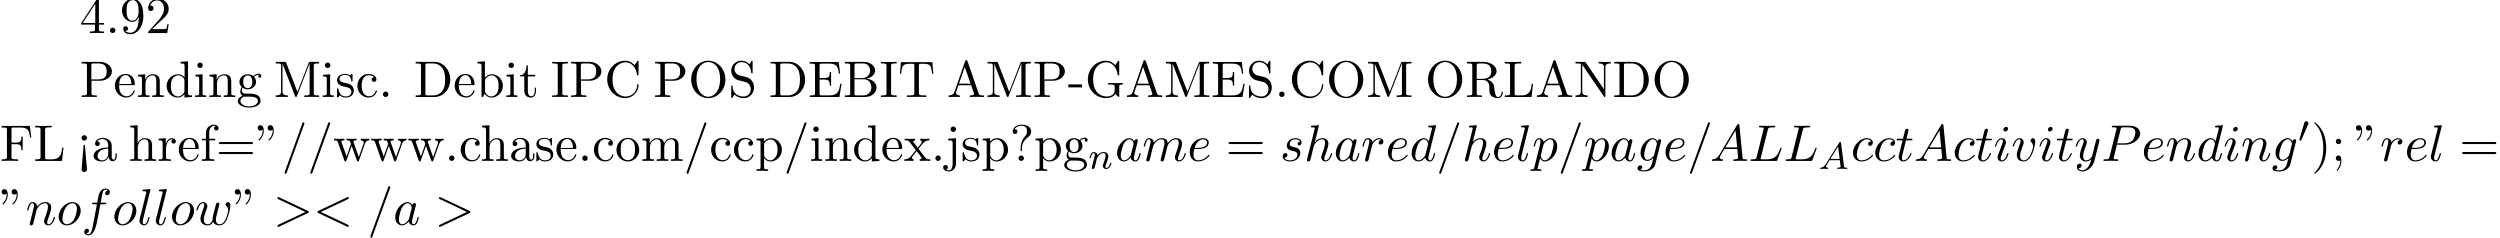 <?xml version='1.0' encoding='ISO-8859-1'?>
<!DOCTYPE svg PUBLIC "-//W3C//DTD SVG 1.1//EN" "http://www.w3.org/Graphics/SVG/1.1/DTD/svg11.dtd">
<!-- This file was generated by dvisvgm 1.2.2 (x86_64-unknown-linux-gnu) -->
<!-- Thu Dec  5 04:52:55 2013 -->
<svg height='50.405pt' version='1.1' viewBox='53.798 61.712 529.847 50.405' width='529.847pt' xmlns='http://www.w3.org/2000/svg' xmlns:xlink='http://www.w3.org/1999/xlink'>
<defs>
<path d='M1.675 -6.45C1.675 -7.107 1.413 -7.599 0.942 -7.599C0.558 -7.599 0.361 -7.304 0.361 -7.019S0.547 -6.439 0.942 -6.439C1.161 -6.439 1.314 -6.548 1.38 -6.614C1.391 -6.636 1.402 -6.647 1.413 -6.647C1.434 -6.647 1.434 -6.493 1.434 -6.45C1.434 -6.099 1.358 -5.311 0.668 -4.632C0.537 -4.5 0.537 -4.479 0.537 -4.446C0.537 -4.369 0.591 -4.325 0.646 -4.325C0.766 -4.325 1.675 -5.157 1.675 -6.45ZM3.8 -6.45C3.8 -7.107 3.537 -7.599 3.066 -7.599C2.683 -7.599 2.486 -7.304 2.486 -7.019S2.672 -6.439 3.066 -6.439C3.285 -6.439 3.438 -6.548 3.504 -6.614C3.515 -6.636 3.526 -6.647 3.537 -6.647C3.559 -6.647 3.559 -6.493 3.559 -6.45C3.559 -6.099 3.482 -5.311 2.792 -4.632C2.661 -4.5 2.661 -4.479 2.661 -4.446C2.661 -4.369 2.716 -4.325 2.77 -4.325C2.891 -4.325 3.8 -5.157 3.8 -6.45Z' id='g0-34'/>
<path d='M3.165 -2.737C3.165 -3.592 3.044 -4.917 2.442 -6.154C1.785 -7.501 0.843 -8.213 0.734 -8.213C0.668 -8.213 0.624 -8.169 0.624 -8.103C0.624 -8.07 0.624 -8.048 0.832 -7.851C1.905 -6.767 2.529 -5.026 2.529 -2.737C2.529 -0.865 2.124 1.062 0.766 2.442C0.624 2.573 0.624 2.595 0.624 2.628C0.624 2.694 0.668 2.737 0.734 2.737C0.843 2.737 1.829 1.993 2.475 0.602C3.033 -0.602 3.165 -1.818 3.165 -2.737Z' id='g0-41'/>
<path d='M3.022 -2.048V-2.683H0.12V-2.048H3.022Z' id='g0-45'/>
<path d='M2.102 -0.58C2.102 -0.898 1.84 -1.161 1.522 -1.161S0.942 -0.898 0.942 -0.58S1.204 0 1.522 0S2.102 -0.263 2.102 -0.58Z' id='g0-46'/>
<path d='M4.796 -7.796C4.851 -7.939 4.851 -7.972 4.851 -7.994C4.851 -8.114 4.752 -8.213 4.632 -8.213C4.479 -8.213 4.435 -8.103 4.402 -7.994L0.668 2.321C0.613 2.464 0.613 2.497 0.613 2.518C0.613 2.639 0.712 2.737 0.832 2.737C0.986 2.737 1.029 2.628 1.062 2.518L4.796 -7.796Z' id='g0-47'/>
<path d='M1.391 -0.843L2.551 -1.971C4.26 -3.482 4.917 -4.073 4.917 -5.168C4.917 -6.417 3.931 -7.293 2.595 -7.293C1.358 -7.293 0.547 -6.285 0.547 -5.311C0.547 -4.698 1.095 -4.698 1.128 -4.698C1.314 -4.698 1.697 -4.829 1.697 -5.278C1.697 -5.563 1.5 -5.847 1.117 -5.847C1.029 -5.847 1.007 -5.847 0.975 -5.836C1.226 -6.548 1.818 -6.953 2.453 -6.953C3.449 -6.953 3.92 -6.066 3.92 -5.168C3.92 -4.292 3.373 -3.427 2.77 -2.748L0.668 -0.405C0.547 -0.285 0.547 -0.263 0.547 0H4.61L4.917 -1.905H4.643C4.588 -1.577 4.511 -1.095 4.402 -0.931C4.325 -0.843 3.603 -0.843 3.362 -0.843H1.391Z' id='g0-50'/>
<path d='M3.219 -1.807V-0.854C3.219 -0.46 3.197 -0.339 2.387 -0.339H2.157V0C2.606 -0.033 3.175 -0.033 3.635 -0.033S4.676 -0.033 5.125 0V-0.339H4.895C4.084 -0.339 4.062 -0.46 4.062 -0.854V-1.807H5.157V-2.146H4.062V-7.128C4.062 -7.347 4.062 -7.413 3.887 -7.413C3.789 -7.413 3.756 -7.413 3.668 -7.282L0.307 -2.146V-1.807H3.219ZM3.285 -2.146H0.613L3.285 -6.231V-2.146Z' id='g0-52'/>
<path d='M4.019 -3.482V-3.132C4.019 -0.569 2.88 -0.066 2.245 -0.066C2.059 -0.066 1.467 -0.088 1.172 -0.46C1.653 -0.46 1.741 -0.777 1.741 -0.964C1.741 -1.303 1.478 -1.467 1.237 -1.467C1.062 -1.467 0.734 -1.369 0.734 -0.942C0.734 -0.208 1.325 0.241 2.256 0.241C3.668 0.241 5.004 -1.248 5.004 -3.603C5.004 -6.548 3.745 -7.293 2.77 -7.293C2.168 -7.293 1.632 -7.096 1.161 -6.603C0.712 -6.11 0.46 -5.65 0.46 -4.829C0.46 -3.46 1.423 -2.387 2.65 -2.387C3.318 -2.387 3.767 -2.847 4.019 -3.482ZM2.661 -2.639C2.486 -2.639 1.982 -2.639 1.643 -3.329C1.445 -3.734 1.445 -4.281 1.445 -4.818C1.445 -5.409 1.445 -5.924 1.675 -6.329C1.971 -6.877 2.387 -7.019 2.77 -7.019C3.274 -7.019 3.635 -6.647 3.822 -6.154C3.953 -5.803 3.997 -5.114 3.997 -4.61C3.997 -3.701 3.624 -2.639 2.661 -2.639Z' id='g0-57'/>
<path d='M2.102 -4.139C2.102 -4.457 1.84 -4.719 1.522 -4.719S0.942 -4.457 0.942 -4.139S1.204 -3.559 1.522 -3.559S2.102 -3.822 2.102 -4.139ZM1.894 -0.12C1.894 0.186 1.894 1.04 1.194 1.851C1.117 1.938 1.117 1.96 1.117 1.993C1.117 2.07 1.172 2.113 1.226 2.113C1.347 2.113 2.135 1.237 2.135 -0.033C2.135 -0.35 2.113 -1.161 1.522 -1.161C1.139 -1.161 0.942 -0.865 0.942 -0.58S1.128 0 1.522 0C1.577 0 1.599 0 1.61 -0.011C1.686 -0.022 1.807 -0.044 1.894 -0.12Z' id='g0-59'/>
<path d='M2.091 1.686L1.675 -3.175C1.664 -3.34 1.653 -3.427 1.522 -3.427C1.413 -3.427 1.38 -3.373 1.369 -3.186L0.942 1.807C0.942 2.168 1.237 2.365 1.522 2.365S2.102 2.168 2.102 1.807L2.091 1.686ZM2.102 -4.895C2.102 -5.212 1.84 -5.475 1.522 -5.475S0.942 -5.212 0.942 -4.895S1.204 -4.314 1.522 -4.314S2.102 -4.577 2.102 -4.895Z' id='g0-60'/>
<path d='M7.523 -3.581C7.687 -3.581 7.895 -3.581 7.895 -3.8S7.687 -4.019 7.534 -4.019H0.975C0.821 -4.019 0.613 -4.019 0.613 -3.8S0.821 -3.581 0.986 -3.581H7.523ZM7.534 -1.456C7.687 -1.456 7.895 -1.456 7.895 -1.675S7.687 -1.894 7.523 -1.894H0.986C0.821 -1.894 0.613 -1.894 0.613 -1.675S0.821 -1.456 0.975 -1.456H7.534Z' id='g0-61'/>
<path d='M2.573 -2.727C2.573 -4.106 3.635 -4.884 4.019 -5.168C4.314 -5.387 4.544 -5.782 4.544 -6.242C4.544 -6.877 4.106 -7.72 2.475 -7.72C1.292 -7.72 0.613 -6.975 0.613 -6.263C0.613 -5.891 0.865 -5.738 1.117 -5.738C1.423 -5.738 1.621 -5.957 1.621 -6.242C1.621 -6.734 1.161 -6.734 1.007 -6.734C1.347 -7.315 1.982 -7.479 2.442 -7.479C3.635 -7.479 3.635 -6.734 3.635 -6.307C3.635 -5.661 3.46 -5.464 3.263 -5.267C2.54 -4.479 2.3 -3.471 2.3 -2.803V-2.31C2.3 -2.113 2.3 -2.048 2.431 -2.048C2.573 -2.048 2.573 -2.146 2.573 -2.343V-2.727ZM3.011 -0.58C3.011 -0.898 2.748 -1.161 2.431 -1.161S1.851 -0.898 1.851 -0.58S2.113 0 2.431 0S3.011 -0.263 3.011 -0.58Z' id='g0-63'/>
<path d='M4.358 -7.621C4.303 -7.764 4.281 -7.84 4.106 -7.84S3.898 -7.774 3.843 -7.621L1.577 -1.073C1.38 -0.515 0.942 -0.35 0.35 -0.339V0C0.602 -0.011 1.073 -0.033 1.467 -0.033C1.807 -0.033 2.376 -0.011 2.727 0V-0.339C2.179 -0.339 1.905 -0.613 1.905 -0.898C1.905 -0.931 1.916 -1.04 1.927 -1.062L2.431 -2.497H5.136L5.716 -0.821C5.727 -0.777 5.749 -0.712 5.749 -0.668C5.749 -0.339 5.136 -0.339 4.84 -0.339V0C5.234 -0.033 6.001 -0.033 6.417 -0.033C6.888 -0.033 7.391 -0.022 7.851 0V-0.339H7.654C6.997 -0.339 6.844 -0.416 6.723 -0.777L4.358 -7.621ZM3.778 -6.395L5.015 -2.836H2.551L3.778 -6.395Z' id='g0-65'/>
<path d='M2.431 -4.008V-6.701C2.431 -7.063 2.453 -7.139 2.967 -7.139H4.325C5.387 -7.139 5.771 -6.209 5.771 -5.628C5.771 -4.928 5.234 -4.008 4.019 -4.008H2.431ZM5.015 -3.909C6.077 -4.117 6.833 -4.818 6.833 -5.628C6.833 -6.581 5.825 -7.479 4.402 -7.479H0.394V-7.139H0.657C1.5 -7.139 1.522 -7.019 1.522 -6.625V-0.854C1.522 -0.46 1.5 -0.339 0.657 -0.339H0.394V0H4.687C6.143 0 7.128 -0.975 7.128 -2.004C7.128 -2.957 6.231 -3.778 5.015 -3.909ZM4.336 -0.339H2.967C2.453 -0.339 2.431 -0.416 2.431 -0.777V-3.767H4.489C5.574 -3.767 6.033 -2.748 6.033 -2.015C6.033 -1.237 5.464 -0.339 4.336 -0.339Z' id='g0-66'/>
<path d='M0.613 -3.745C0.613 -1.478 2.387 0.241 4.424 0.241C6.209 0.241 7.282 -1.281 7.282 -2.551C7.282 -2.661 7.282 -2.737 7.139 -2.737C7.019 -2.737 7.019 -2.672 7.008 -2.562C6.92 -0.996 5.749 -0.099 4.555 -0.099C3.887 -0.099 1.741 -0.471 1.741 -3.734C1.741 -7.008 3.876 -7.38 4.544 -7.38C5.738 -7.38 6.712 -6.384 6.931 -4.785C6.953 -4.632 6.953 -4.599 7.107 -4.599C7.282 -4.599 7.282 -4.632 7.282 -4.862V-7.457C7.282 -7.643 7.282 -7.72 7.161 -7.72C7.117 -7.72 7.074 -7.72 6.986 -7.588L6.439 -6.778C6.033 -7.172 5.475 -7.72 4.424 -7.72C2.376 -7.72 0.613 -5.979 0.613 -3.745Z' id='g0-67'/>
<path d='M0.383 -7.479V-7.139H0.646C1.489 -7.139 1.511 -7.019 1.511 -6.625V-0.854C1.511 -0.46 1.489 -0.339 0.646 -0.339H0.383V0H4.391C6.231 0 7.742 -1.621 7.742 -3.679C7.742 -5.76 6.263 -7.479 4.391 -7.479H0.383ZM2.989 -0.339C2.475 -0.339 2.453 -0.416 2.453 -0.777V-6.701C2.453 -7.063 2.475 -7.139 2.989 -7.139H4.084C4.763 -7.139 5.519 -6.899 6.077 -6.121C6.548 -5.475 6.647 -4.533 6.647 -3.679C6.647 -2.464 6.439 -1.807 6.044 -1.27C5.825 -0.975 5.201 -0.339 4.095 -0.339H2.989Z' id='g0-68'/>
<path d='M1.489 -0.854C1.489 -0.46 1.467 -0.339 0.624 -0.339H0.361V0H6.679L7.139 -2.825H6.866C6.592 -1.139 6.34 -0.339 4.457 -0.339H3C2.486 -0.339 2.464 -0.416 2.464 -0.777V-3.701H3.449C4.511 -3.701 4.632 -3.351 4.632 -2.42H4.906V-5.322H4.632C4.632 -4.38 4.511 -4.041 3.449 -4.041H2.464V-6.669C2.464 -7.03 2.486 -7.107 3 -7.107H4.413C6.088 -7.107 6.384 -6.504 6.559 -4.982H6.833L6.526 -7.446H0.361V-7.107H0.624C1.467 -7.107 1.489 -6.986 1.489 -6.592V-0.854Z' id='g0-69'/>
<path d='M6.373 -7.446H0.361V-7.107H0.624C1.467 -7.107 1.489 -6.986 1.489 -6.592V-0.854C1.489 -0.46 1.467 -0.339 0.624 -0.339H0.361V0C0.745 -0.033 1.599 -0.033 2.026 -0.033C2.475 -0.033 3.471 -0.033 3.865 0V-0.339H3.504C2.464 -0.339 2.464 -0.482 2.464 -0.865V-3.559H3.405C4.457 -3.559 4.566 -3.208 4.566 -2.278H4.84V-5.179H4.566C4.566 -4.26 4.457 -3.898 3.405 -3.898H2.464V-6.669C2.464 -7.03 2.486 -7.107 3 -7.107H4.314C5.957 -7.107 6.231 -6.493 6.406 -4.982H6.679L6.373 -7.446Z' id='g0-70'/>
<path d='M6.493 -0.69C6.636 -0.449 7.074 -0.011 7.194 -0.011C7.293 -0.011 7.293 -0.099 7.293 -0.263V-2.168C7.293 -2.595 7.337 -2.65 8.048 -2.65V-2.989C7.643 -2.978 7.041 -2.957 6.712 -2.957C6.274 -2.957 5.344 -2.957 4.949 -2.989V-2.65H5.3C6.285 -2.65 6.318 -2.529 6.318 -2.124V-1.423C6.318 -0.197 4.928 -0.099 4.621 -0.099C3.909 -0.099 1.741 -0.482 1.741 -3.745C1.741 -7.019 3.898 -7.38 4.555 -7.38C5.727 -7.38 6.723 -6.395 6.942 -4.785C6.964 -4.632 6.964 -4.599 7.117 -4.599C7.293 -4.599 7.293 -4.632 7.293 -4.862V-7.457C7.293 -7.643 7.293 -7.72 7.172 -7.72C7.128 -7.72 7.085 -7.72 6.997 -7.588L6.45 -6.778C6.099 -7.128 5.508 -7.72 4.424 -7.72C2.387 -7.72 0.613 -5.99 0.613 -3.745S2.365 0.241 4.446 0.241C5.245 0.241 6.121 -0.044 6.493 -0.69Z' id='g0-71'/>
<path d='M2.464 -6.625C2.464 -7.019 2.497 -7.139 3.362 -7.139H3.646V-7.479C3.263 -7.446 2.398 -7.446 1.982 -7.446C1.555 -7.446 0.69 -7.446 0.307 -7.479V-7.139H0.591C1.456 -7.139 1.489 -7.019 1.489 -6.625V-0.854C1.489 -0.46 1.456 -0.339 0.591 -0.339H0.307V0C0.69 -0.033 1.555 -0.033 1.971 -0.033C2.398 -0.033 3.263 -0.033 3.646 0V-0.339H3.362C2.497 -0.339 2.464 -0.46 2.464 -0.854V-6.625Z' id='g0-73'/>
<path d='M6.373 -2.825H6.099C5.979 -1.708 5.825 -0.339 3.898 -0.339H3C2.486 -0.339 2.464 -0.416 2.464 -0.777V-6.614C2.464 -6.986 2.464 -7.139 3.504 -7.139H3.865V-7.479C3.471 -7.446 2.475 -7.446 2.026 -7.446C1.599 -7.446 0.745 -7.446 0.361 -7.479V-7.139H0.624C1.467 -7.139 1.489 -7.019 1.489 -6.625V-0.854C1.489 -0.46 1.467 -0.339 0.624 -0.339H0.361V0H6.066L6.373 -2.825Z' id='g0-76'/>
<path d='M2.639 -7.238C2.54 -7.479 2.508 -7.479 2.256 -7.479H0.405V-7.139H0.668C1.511 -7.139 1.533 -7.019 1.533 -6.625V-1.15C1.533 -0.854 1.533 -0.339 0.405 -0.339V0C0.788 -0.011 1.325 -0.033 1.686 -0.033S2.584 -0.011 2.967 0V-0.339C1.84 -0.339 1.84 -0.854 1.84 -1.15V-7.052H1.851L4.489 -0.241C4.544 -0.099 4.599 0 4.708 0C4.829 0 4.862 -0.088 4.906 -0.208L7.599 -7.139H7.61V-0.854C7.61 -0.46 7.588 -0.339 6.745 -0.339H6.482V0C6.888 -0.033 7.632 -0.033 8.059 -0.033S9.22 -0.033 9.625 0V-0.339H9.362C8.519 -0.339 8.497 -0.46 8.497 -0.854V-6.625C8.497 -7.019 8.519 -7.139 9.362 -7.139H9.625V-7.479H7.774C7.49 -7.479 7.49 -7.468 7.413 -7.271L5.015 -1.106L2.639 -7.238Z' id='g0-77'/>
<path d='M2.54 -7.337C2.442 -7.468 2.431 -7.479 2.223 -7.479H0.361V-7.139H0.679C0.843 -7.139 1.062 -7.128 1.226 -7.117C1.478 -7.085 1.489 -7.074 1.489 -6.866V-1.15C1.489 -0.854 1.489 -0.339 0.361 -0.339V0C0.745 -0.011 1.281 -0.033 1.643 -0.033S2.54 -0.011 2.924 0V-0.339C1.796 -0.339 1.796 -0.854 1.796 -1.15V-6.844C1.851 -6.789 1.861 -6.778 1.905 -6.712L6.373 -0.142C6.471 -0.011 6.482 0 6.559 0C6.712 0 6.712 -0.077 6.712 -0.285V-6.329C6.712 -6.625 6.712 -7.139 7.84 -7.139V-7.479C7.457 -7.468 6.92 -7.446 6.559 -7.446S5.661 -7.468 5.278 -7.479V-7.139C6.406 -7.139 6.406 -6.625 6.406 -6.329V-1.653L2.54 -7.337Z' id='g0-78'/>
<path d='M7.895 -3.712C7.895 -5.946 6.242 -7.72 4.249 -7.72C2.289 -7.72 0.613 -5.968 0.613 -3.712C0.613 -1.467 2.3 0.241 4.249 0.241C6.242 0.241 7.895 -1.5 7.895 -3.712ZM4.26 -0.044C3.208 -0.044 1.741 -1.007 1.741 -3.865C1.741 -6.701 3.34 -7.446 4.249 -7.446C5.201 -7.446 6.767 -6.669 6.767 -3.865C6.767 -0.964 5.267 -0.044 4.26 -0.044Z' id='g0-79'/>
<path d='M2.486 -3.46H4.336C5.65 -3.46 6.833 -4.347 6.833 -5.442C6.833 -6.515 5.749 -7.479 4.249 -7.479H0.383V-7.139H0.646C1.489 -7.139 1.511 -7.019 1.511 -6.625V-0.854C1.511 -0.46 1.489 -0.339 0.646 -0.339H0.383V0C0.766 -0.033 1.577 -0.033 1.993 -0.033S3.23 -0.033 3.614 0V-0.339H3.351C2.508 -0.339 2.486 -0.46 2.486 -0.854V-3.46ZM2.453 -3.745V-6.701C2.453 -7.063 2.475 -7.139 2.989 -7.139H3.964C5.705 -7.139 5.705 -5.979 5.705 -5.442C5.705 -4.928 5.705 -3.745 3.964 -3.745H2.453Z' id='g0-80'/>
<path d='M2.453 -3.865V-6.701C2.453 -6.953 2.453 -7.085 2.694 -7.117C2.803 -7.139 3.121 -7.139 3.34 -7.139C4.325 -7.139 5.552 -7.096 5.552 -5.508C5.552 -4.752 5.289 -3.865 3.668 -3.865H2.453ZM4.763 -3.723C5.825 -3.986 6.679 -4.654 6.679 -5.508C6.679 -6.559 5.431 -7.479 3.822 -7.479H0.383V-7.139H0.646C1.489 -7.139 1.511 -7.019 1.511 -6.625V-0.854C1.511 -0.46 1.489 -0.339 0.646 -0.339H0.383V0C0.777 -0.033 1.555 -0.033 1.982 -0.033S3.186 -0.033 3.581 0V-0.339H3.318C2.475 -0.339 2.453 -0.46 2.453 -0.854V-3.624H3.712C3.887 -3.624 4.347 -3.624 4.73 -3.252C5.146 -2.858 5.146 -2.518 5.146 -1.785C5.146 -1.073 5.146 -0.635 5.595 -0.219C6.044 0.175 6.647 0.241 6.975 0.241C7.829 0.241 8.015 -0.657 8.015 -0.964C8.015 -1.029 8.015 -1.15 7.873 -1.15C7.753 -1.15 7.753 -1.051 7.742 -0.975C7.676 -0.197 7.293 0 7.019 0C6.482 0 6.395 -0.558 6.242 -1.577L6.099 -2.453C5.902 -3.154 5.365 -3.515 4.763 -3.723Z' id='g0-82'/>
<path d='M3.822 -4.249L2.42 -4.588C1.741 -4.752 1.314 -5.344 1.314 -5.979C1.314 -6.745 1.905 -7.413 2.759 -7.413C4.588 -7.413 4.829 -5.617 4.895 -5.125C4.906 -5.059 4.906 -4.993 5.026 -4.993C5.168 -4.993 5.168 -5.048 5.168 -5.256V-7.457C5.168 -7.643 5.168 -7.72 5.048 -7.72C4.971 -7.72 4.96 -7.709 4.884 -7.577L4.5 -6.953C4.172 -7.271 3.723 -7.72 2.748 -7.72C1.533 -7.72 0.613 -6.756 0.613 -5.595C0.613 -4.687 1.194 -3.887 2.048 -3.592C2.168 -3.548 2.727 -3.416 3.493 -3.23C3.789 -3.154 4.117 -3.077 4.424 -2.672C4.654 -2.387 4.763 -2.026 4.763 -1.664C4.763 -0.887 4.216 -0.099 3.296 -0.099C2.978 -0.099 2.146 -0.153 1.566 -0.69C0.931 -1.281 0.898 -1.982 0.887 -2.376C0.876 -2.486 0.788 -2.486 0.756 -2.486C0.613 -2.486 0.613 -2.409 0.613 -2.212V-0.022C0.613 0.164 0.613 0.241 0.734 0.241C0.81 0.241 0.821 0.219 0.898 0.099C0.898 0.088 0.931 0.055 1.292 -0.526C1.632 -0.153 2.332 0.241 3.307 0.241C4.588 0.241 5.464 -0.832 5.464 -2.037C5.464 -3.132 4.741 -4.03 3.822 -4.249Z' id='g0-83'/>
<path d='M7.293 -7.413H0.602L0.394 -4.949H0.668C0.821 -6.712 0.986 -7.074 2.639 -7.074C2.836 -7.074 3.121 -7.074 3.23 -7.052C3.46 -7.008 3.46 -6.888 3.46 -6.636V-0.865C3.46 -0.493 3.46 -0.339 2.31 -0.339H1.872V0C2.321 -0.033 3.438 -0.033 3.942 -0.033S5.574 -0.033 6.022 0V-0.339H5.585C4.435 -0.339 4.435 -0.493 4.435 -0.865V-6.636C4.435 -6.855 4.435 -7.008 4.632 -7.052C4.752 -7.074 5.048 -7.074 5.256 -7.074C6.909 -7.074 7.074 -6.712 7.227 -4.949H7.501L7.293 -7.413Z' id='g0-84'/>
<path d='M3.646 -0.832C3.69 -0.394 3.986 0.066 4.5 0.066C4.73 0.066 5.398 -0.088 5.398 -0.975V-1.588H5.125V-0.975C5.125 -0.339 4.851 -0.274 4.73 -0.274C4.369 -0.274 4.325 -0.766 4.325 -0.821V-3.011C4.325 -3.471 4.325 -3.898 3.931 -4.303C3.504 -4.73 2.957 -4.906 2.431 -4.906C1.533 -4.906 0.777 -4.391 0.777 -3.668C0.777 -3.34 0.996 -3.154 1.281 -3.154C1.588 -3.154 1.785 -3.373 1.785 -3.657C1.785 -3.789 1.73 -4.15 1.226 -4.161C1.522 -4.544 2.059 -4.665 2.409 -4.665C2.946 -4.665 3.57 -4.238 3.57 -3.263V-2.858C3.011 -2.825 2.245 -2.792 1.555 -2.464C0.734 -2.091 0.46 -1.522 0.46 -1.04C0.46 -0.153 1.522 0.12 2.212 0.12C2.935 0.12 3.438 -0.318 3.646 -0.832ZM3.57 -2.628V-1.533C3.57 -0.493 2.781 -0.12 2.289 -0.12C1.752 -0.12 1.303 -0.504 1.303 -1.051C1.303 -1.653 1.763 -2.562 3.57 -2.628Z' id='g0-97'/>
<path d='M1.883 -4.128V-7.599L0.307 -7.479V-7.139C1.073 -7.139 1.161 -7.063 1.161 -6.526V0H1.434C1.445 -0.011 1.533 -0.164 1.829 -0.679C1.993 -0.427 2.453 0.12 3.263 0.12C4.566 0.12 5.705 -0.953 5.705 -2.365C5.705 -3.756 4.632 -4.84 3.384 -4.84C2.529 -4.84 2.059 -4.325 1.883 -4.128ZM1.916 -1.248V-3.504C1.916 -3.712 1.916 -3.723 2.037 -3.898C2.464 -4.511 3.066 -4.599 3.329 -4.599C3.822 -4.599 4.216 -4.314 4.479 -3.898C4.763 -3.449 4.796 -2.825 4.796 -2.376C4.796 -1.971 4.774 -1.314 4.457 -0.821C4.227 -0.482 3.811 -0.12 3.219 -0.12C2.727 -0.12 2.332 -0.383 2.07 -0.788C1.916 -1.018 1.916 -1.051 1.916 -1.248Z' id='g0-98'/>
<path d='M1.281 -2.387C1.281 -4.172 2.179 -4.632 2.759 -4.632C2.858 -4.632 3.548 -4.621 3.931 -4.227C3.482 -4.194 3.416 -3.865 3.416 -3.723C3.416 -3.438 3.614 -3.219 3.92 -3.219C4.205 -3.219 4.424 -3.405 4.424 -3.734C4.424 -4.479 3.592 -4.906 2.748 -4.906C1.38 -4.906 0.372 -3.723 0.372 -2.365C0.372 -0.964 1.456 0.12 2.727 0.12C4.194 0.12 4.544 -1.194 4.544 -1.303S4.435 -1.413 4.402 -1.413C4.303 -1.413 4.281 -1.369 4.26 -1.303C3.942 -0.285 3.23 -0.153 2.825 -0.153C2.245 -0.153 1.281 -0.624 1.281 -2.387Z' id='g0-99'/>
<path d='M4.161 -0.602V0.12L5.771 0V-0.339C5.004 -0.339 4.917 -0.416 4.917 -0.953V-7.599L3.34 -7.479V-7.139C4.106 -7.139 4.194 -7.063 4.194 -6.526V-4.161C3.876 -4.555 3.405 -4.84 2.814 -4.84C1.522 -4.84 0.372 -3.767 0.372 -2.354C0.372 -0.964 1.445 0.12 2.694 0.12C3.394 0.12 3.887 -0.252 4.161 -0.602ZM4.161 -3.537V-1.292C4.161 -1.095 4.161 -1.073 4.041 -0.887C3.712 -0.361 3.219 -0.12 2.748 -0.12C2.256 -0.12 1.861 -0.405 1.599 -0.821C1.314 -1.27 1.281 -1.894 1.281 -2.343C1.281 -2.748 1.303 -3.405 1.621 -3.898C1.851 -4.238 2.267 -4.599 2.858 -4.599C3.241 -4.599 3.701 -4.435 4.041 -3.942C4.161 -3.756 4.161 -3.734 4.161 -3.537Z' id='g0-100'/>
<path d='M1.226 -2.759C1.292 -4.391 2.212 -4.665 2.584 -4.665C3.712 -4.665 3.822 -3.186 3.822 -2.759H1.226ZM1.215 -2.529H4.271C4.511 -2.529 4.544 -2.529 4.544 -2.759C4.544 -3.843 3.953 -4.906 2.584 -4.906C1.314 -4.906 0.307 -3.778 0.307 -2.409C0.307 -0.942 1.456 0.12 2.716 0.12C4.051 0.12 4.544 -1.095 4.544 -1.303C4.544 -1.413 4.457 -1.434 4.402 -1.434C4.303 -1.434 4.281 -1.369 4.26 -1.281C3.876 -0.153 2.891 -0.153 2.781 -0.153C2.234 -0.153 1.796 -0.482 1.544 -0.887C1.215 -1.413 1.215 -2.135 1.215 -2.529Z' id='g0-101'/>
<path d='M1.916 -4.719V-5.99C1.916 -6.953 2.442 -7.479 2.924 -7.479C2.957 -7.479 3.121 -7.479 3.285 -7.402C3.154 -7.358 2.957 -7.216 2.957 -6.942C2.957 -6.69 3.132 -6.471 3.427 -6.471C3.745 -6.471 3.909 -6.69 3.909 -6.953C3.909 -7.358 3.504 -7.72 2.924 -7.72C2.157 -7.72 1.226 -7.139 1.226 -5.979V-4.719H0.361V-4.38H1.226V-0.832C1.226 -0.339 1.106 -0.339 0.372 -0.339V0C0.799 -0.011 1.314 -0.033 1.621 -0.033C2.059 -0.033 2.573 -0.033 3.011 0V-0.339H2.781C1.971 -0.339 1.949 -0.46 1.949 -0.854V-4.38H3.197V-4.719H1.916Z' id='g0-102'/>
<path d='M2.431 -1.883C1.478 -1.883 1.478 -2.978 1.478 -3.23C1.478 -3.526 1.489 -3.876 1.653 -4.15C1.741 -4.281 1.993 -4.588 2.431 -4.588C3.384 -4.588 3.384 -3.493 3.384 -3.241C3.384 -2.946 3.373 -2.595 3.208 -2.321C3.121 -2.19 2.869 -1.883 2.431 -1.883ZM1.161 -1.456C1.161 -1.5 1.161 -1.752 1.347 -1.971C1.774 -1.664 2.223 -1.632 2.431 -1.632C3.449 -1.632 4.205 -2.387 4.205 -3.23C4.205 -3.635 4.03 -4.041 3.756 -4.292C4.15 -4.665 4.544 -4.719 4.741 -4.719C4.763 -4.719 4.818 -4.719 4.851 -4.708C4.73 -4.665 4.676 -4.544 4.676 -4.413C4.676 -4.227 4.818 -4.095 4.993 -4.095C5.103 -4.095 5.311 -4.172 5.311 -4.424C5.311 -4.61 5.179 -4.96 4.752 -4.96C4.533 -4.96 4.051 -4.895 3.592 -4.446C3.132 -4.807 2.672 -4.84 2.431 -4.84C1.413 -4.84 0.657 -4.084 0.657 -3.241C0.657 -2.759 0.898 -2.343 1.172 -2.113C1.029 -1.949 0.832 -1.588 0.832 -1.204C0.832 -0.865 0.975 -0.449 1.314 -0.23C0.657 -0.044 0.307 0.427 0.307 0.865C0.307 1.653 1.391 2.256 2.727 2.256C4.019 2.256 5.157 1.697 5.157 0.843C5.157 0.46 5.004 -0.099 4.446 -0.405C3.865 -0.712 3.23 -0.712 2.562 -0.712C2.289 -0.712 1.818 -0.712 1.741 -0.723C1.391 -0.766 1.161 -1.106 1.161 -1.456ZM2.737 2.004C1.632 2.004 0.876 1.445 0.876 0.865C0.876 0.361 1.292 -0.044 1.774 -0.077H2.42C3.362 -0.077 4.588 -0.077 4.588 0.865C4.588 1.456 3.811 2.004 2.737 2.004Z' id='g0-103'/>
<path d='M1.204 -0.832C1.204 -0.339 1.084 -0.339 0.35 -0.339V0C0.734 -0.011 1.292 -0.033 1.588 -0.033C1.872 -0.033 2.442 -0.011 2.814 0V-0.339C2.08 -0.339 1.96 -0.339 1.96 -0.832V-2.847C1.96 -3.986 2.737 -4.599 3.438 -4.599C4.128 -4.599 4.249 -4.008 4.249 -3.384V-0.832C4.249 -0.339 4.128 -0.339 3.394 -0.339V0C3.778 -0.011 4.336 -0.033 4.632 -0.033C4.917 -0.033 5.486 -0.011 5.858 0V-0.339C5.289 -0.339 5.015 -0.339 5.004 -0.668V-2.759C5.004 -3.701 5.004 -4.041 4.665 -4.435C4.511 -4.621 4.15 -4.84 3.515 -4.84C2.595 -4.84 2.113 -4.183 1.927 -3.767V-7.599L0.35 -7.479V-7.139C1.117 -7.139 1.204 -7.063 1.204 -6.526V-0.832Z' id='g0-104'/>
<path d='M1.938 -4.84L0.405 -4.719V-4.38C1.117 -4.38 1.215 -4.314 1.215 -3.778V-0.832C1.215 -0.339 1.095 -0.339 0.361 -0.339V0C0.712 -0.011 1.303 -0.033 1.566 -0.033C1.949 -0.033 2.332 -0.011 2.705 0V-0.339C1.982 -0.339 1.938 -0.394 1.938 -0.821V-4.84ZM1.982 -6.745C1.982 -7.096 1.708 -7.326 1.402 -7.326C1.062 -7.326 0.821 -7.03 0.821 -6.745C0.821 -6.45 1.062 -6.165 1.402 -6.165C1.708 -6.165 1.982 -6.395 1.982 -6.745Z' id='g0-105'/>
<path d='M2.3 -4.84L0.635 -4.719V-4.38C1.478 -4.38 1.577 -4.303 1.577 -3.767V0.569C1.577 1.062 1.478 2.004 0.777 2.004C0.723 2.004 0.471 2.004 0.186 1.861C0.35 1.818 0.569 1.664 0.569 1.369C0.569 1.084 0.372 0.865 0.066 0.865S-0.438 1.084 -0.438 1.369C-0.438 1.938 0.175 2.245 0.799 2.245C1.621 2.245 2.3 1.544 2.3 0.547V-4.84ZM2.3 -6.745C2.3 -7.063 2.037 -7.326 1.719 -7.326S1.139 -7.063 1.139 -6.745S1.402 -6.165 1.719 -6.165S2.3 -6.428 2.3 -6.745Z' id='g0-106'/>
<path d='M1.204 -3.767V-0.832C1.204 -0.339 1.084 -0.339 0.35 -0.339V0C0.734 -0.011 1.292 -0.033 1.588 -0.033C1.872 -0.033 2.442 -0.011 2.814 0V-0.339C2.08 -0.339 1.96 -0.339 1.96 -0.832V-2.847C1.96 -3.986 2.737 -4.599 3.438 -4.599C4.128 -4.599 4.249 -4.008 4.249 -3.384V-0.832C4.249 -0.339 4.128 -0.339 3.394 -0.339V0C3.778 -0.011 4.336 -0.033 4.632 -0.033C4.917 -0.033 5.486 -0.011 5.858 0V-0.339C5.125 -0.339 5.004 -0.339 5.004 -0.832V-2.847C5.004 -3.986 5.782 -4.599 6.482 -4.599C7.172 -4.599 7.293 -4.008 7.293 -3.384V-0.832C7.293 -0.339 7.172 -0.339 6.439 -0.339V0C6.822 -0.011 7.38 -0.033 7.676 -0.033C7.961 -0.033 8.53 -0.011 8.902 0V-0.339C8.333 -0.339 8.059 -0.339 8.048 -0.668V-2.759C8.048 -3.701 8.048 -4.041 7.709 -4.435C7.556 -4.621 7.194 -4.84 6.559 -4.84C5.639 -4.84 5.157 -4.183 4.971 -3.767C4.818 -4.719 4.008 -4.84 3.515 -4.84C2.716 -4.84 2.201 -4.369 1.894 -3.69V-4.84L0.35 -4.719V-4.38C1.117 -4.38 1.204 -4.303 1.204 -3.767Z' id='g0-109'/>
<path d='M1.204 -3.767V-0.832C1.204 -0.339 1.084 -0.339 0.35 -0.339V0C0.734 -0.011 1.292 -0.033 1.588 -0.033C1.872 -0.033 2.442 -0.011 2.814 0V-0.339C2.08 -0.339 1.96 -0.339 1.96 -0.832V-2.847C1.96 -3.986 2.737 -4.599 3.438 -4.599C4.128 -4.599 4.249 -4.008 4.249 -3.384V-0.832C4.249 -0.339 4.128 -0.339 3.394 -0.339V0C3.778 -0.011 4.336 -0.033 4.632 -0.033C4.917 -0.033 5.486 -0.011 5.858 0V-0.339C5.289 -0.339 5.015 -0.339 5.004 -0.668V-2.759C5.004 -3.701 5.004 -4.041 4.665 -4.435C4.511 -4.621 4.15 -4.84 3.515 -4.84C2.716 -4.84 2.201 -4.369 1.894 -3.69V-4.84L0.35 -4.719V-4.38C1.117 -4.38 1.204 -4.303 1.204 -3.767Z' id='g0-110'/>
<path d='M5.157 -2.343C5.157 -3.745 4.062 -4.906 2.737 -4.906C1.369 -4.906 0.307 -3.712 0.307 -2.343C0.307 -0.931 1.445 0.12 2.727 0.12C4.051 0.12 5.157 -0.953 5.157 -2.343ZM2.737 -0.153C2.267 -0.153 1.785 -0.383 1.489 -0.887C1.215 -1.369 1.215 -2.037 1.215 -2.431C1.215 -2.858 1.215 -3.449 1.478 -3.931C1.774 -4.435 2.289 -4.665 2.727 -4.665C3.208 -4.665 3.679 -4.424 3.964 -3.953S4.249 -2.847 4.249 -2.431C4.249 -2.037 4.249 -1.445 4.008 -0.964C3.767 -0.471 3.285 -0.153 2.737 -0.153Z' id='g0-111'/>
<path d='M1.883 -4.117V-4.84L0.307 -4.719V-4.38C1.084 -4.38 1.161 -4.314 1.161 -3.833V1.292C1.161 1.785 1.04 1.785 0.307 1.785V2.124C0.679 2.113 1.248 2.091 1.533 2.091C1.829 2.091 2.387 2.113 2.77 2.124V1.785C2.037 1.785 1.916 1.785 1.916 1.292V-0.547V-0.646C1.971 -0.471 2.431 0.12 3.263 0.12C4.566 0.12 5.705 -0.953 5.705 -2.365C5.705 -3.756 4.643 -4.84 3.416 -4.84C2.562 -4.84 2.102 -4.358 1.883 -4.117ZM1.916 -1.248V-3.69C2.234 -4.249 2.77 -4.566 3.329 -4.566C4.128 -4.566 4.796 -3.603 4.796 -2.365C4.796 -1.04 4.03 -0.12 3.219 -0.12C2.781 -0.12 2.365 -0.339 2.07 -0.788C1.916 -1.018 1.916 -1.029 1.916 -1.248Z' id='g0-112'/>
<path d='M1.829 -3.635V-4.84L0.307 -4.719V-4.38C1.073 -4.38 1.161 -4.303 1.161 -3.767V-0.832C1.161 -0.339 1.04 -0.339 0.307 -0.339V0C0.734 -0.011 1.248 -0.033 1.555 -0.033C1.993 -0.033 2.508 -0.033 2.946 0V-0.339H2.716C1.905 -0.339 1.883 -0.46 1.883 -0.854V-2.54C1.883 -3.624 2.343 -4.599 3.175 -4.599C3.252 -4.599 3.274 -4.599 3.296 -4.588C3.263 -4.577 3.044 -4.446 3.044 -4.161C3.044 -3.854 3.274 -3.69 3.515 -3.69C3.712 -3.69 3.986 -3.822 3.986 -4.172S3.646 -4.84 3.175 -4.84C2.376 -4.84 1.982 -4.106 1.829 -3.635Z' id='g0-114'/>
<path d='M2.278 -2.124C2.518 -2.08 3.416 -1.905 3.416 -1.117C3.416 -0.558 3.033 -0.12 2.179 -0.12C1.259 -0.12 0.865 -0.745 0.657 -1.675C0.624 -1.818 0.613 -1.861 0.504 -1.861C0.361 -1.861 0.361 -1.785 0.361 -1.588V-0.142C0.361 0.044 0.361 0.12 0.482 0.12C0.537 0.12 0.547 0.11 0.756 -0.099C0.777 -0.12 0.777 -0.142 0.975 -0.35C1.456 0.11 1.949 0.12 2.179 0.12C3.438 0.12 3.942 -0.613 3.942 -1.402C3.942 -1.982 3.614 -2.31 3.482 -2.442C3.121 -2.792 2.694 -2.88 2.234 -2.967C1.621 -3.088 0.887 -3.23 0.887 -3.865C0.887 -4.249 1.172 -4.698 2.113 -4.698C3.318 -4.698 3.373 -3.712 3.394 -3.373C3.405 -3.274 3.504 -3.274 3.526 -3.274C3.668 -3.274 3.668 -3.329 3.668 -3.537V-4.643C3.668 -4.829 3.668 -4.906 3.548 -4.906C3.493 -4.906 3.471 -4.906 3.329 -4.774C3.296 -4.73 3.186 -4.632 3.143 -4.599C2.727 -4.906 2.278 -4.906 2.113 -4.906C0.777 -4.906 0.361 -4.172 0.361 -3.559C0.361 -3.175 0.537 -2.869 0.832 -2.628C1.183 -2.343 1.489 -2.278 2.278 -2.124Z' id='g0-115'/>
<path d='M1.894 -4.38H3.46V-4.719H1.894V-6.734H1.621C1.61 -5.836 1.281 -4.665 0.208 -4.621V-4.38H1.139V-1.358C1.139 -0.011 2.157 0.12 2.551 0.12C3.329 0.12 3.635 -0.657 3.635 -1.358V-1.982H3.362V-1.38C3.362 -0.569 3.033 -0.153 2.628 -0.153C1.894 -0.153 1.894 -1.15 1.894 -1.336V-4.38Z' id='g0-116'/>
<path d='M6.778 -3.679C6.975 -4.227 7.315 -4.369 7.698 -4.38V-4.719C7.457 -4.698 7.139 -4.687 6.899 -4.687C6.581 -4.687 6.088 -4.708 5.88 -4.719V-4.38C6.274 -4.369 6.515 -4.172 6.515 -3.854C6.515 -3.789 6.515 -3.767 6.46 -3.624L5.464 -0.821L4.38 -3.876C4.336 -4.008 4.325 -4.03 4.325 -4.084C4.325 -4.38 4.752 -4.38 4.971 -4.38V-4.719C4.654 -4.708 4.095 -4.687 3.833 -4.687C3.504 -4.687 3.186 -4.698 2.858 -4.719V-4.38C3.263 -4.38 3.438 -4.358 3.548 -4.216C3.603 -4.15 3.723 -3.822 3.8 -3.614L2.858 -0.964L1.818 -3.887C1.763 -4.019 1.763 -4.041 1.763 -4.084C1.763 -4.38 2.19 -4.38 2.409 -4.38V-4.719C2.08 -4.708 1.467 -4.687 1.215 -4.687C1.172 -4.687 0.591 -4.698 0.197 -4.719V-4.38C0.745 -4.38 0.876 -4.347 1.007 -3.997L2.387 -0.12C2.442 0.033 2.475 0.12 2.617 0.12S2.781 0.055 2.836 -0.099L3.942 -3.197L5.059 -0.088C5.103 0.033 5.136 0.12 5.278 0.12S5.453 0.022 5.497 -0.088L6.778 -3.679Z' id='g0-119'/>
<path d='M3.143 -2.573C3.471 -2.989 3.887 -3.526 4.15 -3.811C4.489 -4.205 4.938 -4.369 5.453 -4.38V-4.719C5.168 -4.698 4.84 -4.687 4.555 -4.687C4.227 -4.687 3.646 -4.708 3.504 -4.719V-4.38C3.734 -4.358 3.822 -4.216 3.822 -4.041S3.712 -3.723 3.657 -3.657L2.978 -2.803L2.124 -3.909C2.026 -4.019 2.026 -4.041 2.026 -4.106C2.026 -4.271 2.19 -4.369 2.409 -4.38V-4.719C2.124 -4.708 1.402 -4.687 1.226 -4.687C0.996 -4.687 0.482 -4.698 0.186 -4.719V-4.38C0.953 -4.38 0.964 -4.369 1.478 -3.712L2.562 -2.3L1.533 -0.996C1.007 -0.361 0.361 -0.339 0.131 -0.339V0C0.416 -0.022 0.756 -0.033 1.04 -0.033C1.358 -0.033 1.818 -0.011 2.08 0V-0.339C1.84 -0.372 1.763 -0.515 1.763 -0.679C1.763 -0.92 2.08 -1.281 2.748 -2.07L3.581 -0.975C3.668 -0.854 3.811 -0.679 3.811 -0.613C3.811 -0.515 3.712 -0.35 3.416 -0.339V0C3.745 -0.011 4.358 -0.033 4.599 -0.033C4.895 -0.033 5.322 -0.022 5.65 0V-0.339C5.059 -0.339 4.862 -0.361 4.61 -0.679L3.143 -2.573Z' id='g0-120'/>
<path d='M2.102 -0.58C2.102 -0.898 1.84 -1.161 1.522 -1.161S0.942 -0.898 0.942 -0.58S1.204 0 1.522 0S2.102 -0.263 2.102 -0.58Z' id='g1-58'/>
<path d='M7.391 -5.453C7.523 -5.519 7.599 -5.574 7.599 -5.694S7.501 -5.913 7.38 -5.913C7.347 -5.913 7.326 -5.913 7.183 -5.836L1.117 -2.978C0.996 -2.924 0.909 -2.869 0.909 -2.737S0.996 -2.551 1.117 -2.497L7.183 0.361C7.326 0.438 7.347 0.438 7.38 0.438C7.501 0.438 7.599 0.339 7.599 0.219S7.523 0.044 7.391 -0.022L1.643 -2.737L7.391 -5.453Z' id='g1-60'/>
<path d='M4.807 -7.796C4.862 -7.939 4.862 -7.983 4.862 -7.994C4.862 -8.114 4.763 -8.213 4.643 -8.213C4.566 -8.213 4.489 -8.18 4.457 -8.114L0.657 2.321C0.602 2.464 0.602 2.508 0.602 2.518C0.602 2.639 0.701 2.737 0.821 2.737C0.964 2.737 0.996 2.661 1.062 2.475L4.807 -7.796Z' id='g1-61'/>
<path d='M7.391 -2.497C7.512 -2.551 7.599 -2.606 7.599 -2.737S7.512 -2.924 7.391 -2.978L1.325 -5.836C1.183 -5.913 1.161 -5.913 1.128 -5.913C1.007 -5.913 0.909 -5.814 0.909 -5.694C0.909 -5.595 0.964 -5.53 1.117 -5.453L6.866 -2.737L1.117 -0.022C0.964 0.055 0.909 0.12 0.909 0.219C0.909 0.339 1.007 0.438 1.128 0.438C1.161 0.438 1.183 0.438 1.325 0.361L7.391 -2.497Z' id='g1-62'/>
<path d='M1.96 -1.259C1.522 -0.526 1.095 -0.372 0.613 -0.339C0.482 -0.329 0.383 -0.329 0.383 -0.12C0.383 -0.055 0.438 0 0.526 0C0.821 0 1.161 -0.033 1.467 -0.033C1.829 -0.033 2.212 0 2.562 0C2.628 0 2.77 0 2.77 -0.208C2.77 -0.329 2.672 -0.339 2.595 -0.339C2.343 -0.361 2.08 -0.449 2.08 -0.723C2.08 -0.854 2.146 -0.975 2.234 -1.128L3.066 -2.529H5.814C5.836 -2.3 5.99 -0.81 5.99 -0.701C5.99 -0.372 5.42 -0.339 5.201 -0.339C5.048 -0.339 4.938 -0.339 4.938 -0.12C4.938 0 5.07 0 5.092 0C5.541 0 6.012 -0.033 6.46 -0.033C6.734 -0.033 7.424 0 7.698 0C7.764 0 7.895 0 7.895 -0.219C7.895 -0.339 7.785 -0.339 7.643 -0.339C6.964 -0.339 6.964 -0.416 6.931 -0.734L6.263 -7.577C6.242 -7.796 6.242 -7.84 6.055 -7.84C5.88 -7.84 5.836 -7.764 5.771 -7.654L1.96 -1.259ZM3.274 -2.869L5.431 -6.482L5.782 -2.869H3.274Z' id='g1-65'/>
<path d='M4.095 -6.625C4.194 -7.019 4.227 -7.139 5.256 -7.139C5.585 -7.139 5.672 -7.139 5.672 -7.347C5.672 -7.479 5.552 -7.479 5.497 -7.479C5.136 -7.479 4.238 -7.446 3.876 -7.446C3.548 -7.446 2.748 -7.479 2.42 -7.479C2.343 -7.479 2.212 -7.479 2.212 -7.26C2.212 -7.139 2.31 -7.139 2.518 -7.139C2.54 -7.139 2.748 -7.139 2.935 -7.117C3.132 -7.096 3.23 -7.085 3.23 -6.942C3.23 -6.899 3.219 -6.866 3.186 -6.734L1.719 -0.854C1.61 -0.427 1.588 -0.339 0.723 -0.339C0.537 -0.339 0.427 -0.339 0.427 -0.12C0.427 0 0.526 0 0.723 0H5.793C6.055 0 6.066 0 6.132 -0.186L6.997 -2.551C7.041 -2.672 7.041 -2.694 7.041 -2.705C7.041 -2.748 7.008 -2.825 6.909 -2.825S6.8 -2.77 6.723 -2.595C6.351 -1.588 5.869 -0.339 3.975 -0.339H2.946C2.792 -0.339 2.77 -0.339 2.705 -0.35C2.595 -0.361 2.562 -0.372 2.562 -0.46C2.562 -0.493 2.562 -0.515 2.617 -0.712L4.095 -6.625Z' id='g1-76'/>
<path d='M3.318 -3.46H5.179C6.734 -3.46 8.256 -4.599 8.256 -5.825C8.256 -6.669 7.534 -7.479 6.099 -7.479H2.551C2.343 -7.479 2.223 -7.479 2.223 -7.271C2.223 -7.139 2.321 -7.139 2.54 -7.139C2.683 -7.139 2.88 -7.128 3.011 -7.117C3.186 -7.096 3.252 -7.063 3.252 -6.942C3.252 -6.899 3.241 -6.866 3.208 -6.734L1.741 -0.854C1.632 -0.427 1.61 -0.339 0.745 -0.339C0.558 -0.339 0.438 -0.339 0.438 -0.131C0.438 0 0.569 0 0.602 0C0.909 0 1.686 -0.033 1.993 -0.033C2.223 -0.033 2.464 -0.022 2.694 -0.022C2.935 -0.022 3.175 0 3.405 0C3.482 0 3.624 0 3.624 -0.219C3.624 -0.339 3.526 -0.339 3.318 -0.339C2.913 -0.339 2.606 -0.339 2.606 -0.537C2.606 -0.602 2.628 -0.657 2.639 -0.723L3.318 -3.46ZM4.106 -6.723C4.205 -7.107 4.227 -7.139 4.698 -7.139H5.749C6.658 -7.139 7.238 -6.844 7.238 -6.088C7.238 -5.661 7.019 -4.719 6.592 -4.325C6.044 -3.833 5.387 -3.745 4.906 -3.745H3.362L4.106 -6.723Z' id='g1-80'/>
<path d='M4.084 -4.139C3.887 -4.544 3.57 -4.84 3.077 -4.84C1.796 -4.84 0.438 -3.23 0.438 -1.632C0.438 -0.602 1.04 0.12 1.894 0.12C2.113 0.12 2.661 0.077 3.318 -0.701C3.405 -0.241 3.789 0.12 4.314 0.12C4.698 0.12 4.949 -0.131 5.125 -0.482C5.311 -0.876 5.453 -1.544 5.453 -1.566C5.453 -1.675 5.355 -1.675 5.322 -1.675C5.212 -1.675 5.201 -1.632 5.168 -1.478C4.982 -0.766 4.785 -0.12 4.336 -0.12C4.041 -0.12 4.008 -0.405 4.008 -0.624C4.008 -0.865 4.03 -0.953 4.15 -1.434C4.271 -1.894 4.292 -2.004 4.391 -2.42L4.785 -3.953C4.862 -4.26 4.862 -4.281 4.862 -4.325C4.862 -4.511 4.73 -4.621 4.544 -4.621C4.281 -4.621 4.117 -4.38 4.084 -4.139ZM3.373 -1.303C3.318 -1.106 3.318 -1.084 3.154 -0.898C2.672 -0.296 2.223 -0.12 1.916 -0.12C1.369 -0.12 1.215 -0.723 1.215 -1.15C1.215 -1.697 1.566 -3.044 1.818 -3.548C2.157 -4.194 2.65 -4.599 3.088 -4.599C3.8 -4.599 3.953 -3.701 3.953 -3.635S3.931 -3.504 3.92 -3.449L3.373 -1.303Z' id='g1-97'/>
<path d='M4.336 -4.161C4.161 -4.161 4.008 -4.161 3.854 -4.008C3.679 -3.843 3.657 -3.657 3.657 -3.581C3.657 -3.318 3.854 -3.197 4.062 -3.197C4.38 -3.197 4.676 -3.46 4.676 -3.898C4.676 -4.435 4.161 -4.84 3.384 -4.84C1.905 -4.84 0.449 -3.274 0.449 -1.73C0.449 -0.745 1.084 0.12 2.223 0.12C3.789 0.12 4.708 -1.04 4.708 -1.172C4.708 -1.237 4.643 -1.314 4.577 -1.314C4.522 -1.314 4.5 -1.292 4.435 -1.204C3.57 -0.12 2.376 -0.12 2.245 -0.12C1.555 -0.12 1.259 -0.657 1.259 -1.314C1.259 -1.763 1.478 -2.825 1.851 -3.504C2.19 -4.128 2.792 -4.599 3.394 -4.599C3.767 -4.599 4.183 -4.457 4.336 -4.161Z' id='g1-99'/>
<path d='M5.65 -7.479C5.65 -7.49 5.65 -7.599 5.508 -7.599C5.344 -7.599 4.303 -7.501 4.117 -7.479C4.03 -7.468 3.964 -7.413 3.964 -7.271C3.964 -7.139 4.062 -7.139 4.227 -7.139C4.752 -7.139 4.774 -7.063 4.774 -6.953L4.741 -6.734L4.084 -4.139C3.887 -4.544 3.57 -4.84 3.077 -4.84C1.796 -4.84 0.438 -3.23 0.438 -1.632C0.438 -0.602 1.04 0.12 1.894 0.12C2.113 0.12 2.661 0.077 3.318 -0.701C3.405 -0.241 3.789 0.12 4.314 0.12C4.698 0.12 4.949 -0.131 5.125 -0.482C5.311 -0.876 5.453 -1.544 5.453 -1.566C5.453 -1.675 5.355 -1.675 5.322 -1.675C5.212 -1.675 5.201 -1.632 5.168 -1.478C4.982 -0.766 4.785 -0.12 4.336 -0.12C4.041 -0.12 4.008 -0.405 4.008 -0.624C4.008 -0.887 4.03 -0.964 4.073 -1.15L5.65 -7.479ZM3.373 -1.303C3.318 -1.106 3.318 -1.084 3.154 -0.898C2.672 -0.296 2.223 -0.12 1.916 -0.12C1.369 -0.12 1.215 -0.723 1.215 -1.15C1.215 -1.697 1.566 -3.044 1.818 -3.548C2.157 -4.194 2.65 -4.599 3.088 -4.599C3.8 -4.599 3.953 -3.701 3.953 -3.635S3.931 -3.504 3.92 -3.449L3.373 -1.303Z' id='g1-100'/>
<path d='M2.048 -2.529C2.365 -2.529 3.175 -2.551 3.723 -2.781C4.489 -3.11 4.544 -3.756 4.544 -3.909C4.544 -4.391 4.128 -4.84 3.373 -4.84C2.157 -4.84 0.504 -3.778 0.504 -1.861C0.504 -0.745 1.15 0.12 2.223 0.12C3.789 0.12 4.708 -1.04 4.708 -1.172C4.708 -1.237 4.643 -1.314 4.577 -1.314C4.522 -1.314 4.5 -1.292 4.435 -1.204C3.57 -0.12 2.376 -0.12 2.245 -0.12C1.391 -0.12 1.292 -1.04 1.292 -1.391C1.292 -1.522 1.303 -1.861 1.467 -2.529H2.048ZM1.533 -2.77C1.96 -4.435 3.088 -4.599 3.373 -4.599C3.887 -4.599 4.183 -4.281 4.183 -3.909C4.183 -2.77 2.431 -2.77 1.982 -2.77H1.533Z' id='g1-101'/>
<path d='M4.019 -4.38H4.96C5.179 -4.38 5.289 -4.38 5.289 -4.599C5.289 -4.719 5.179 -4.719 4.993 -4.719H4.084L4.314 -5.968C4.358 -6.198 4.511 -6.975 4.577 -7.107C4.676 -7.315 4.862 -7.479 5.092 -7.479C5.136 -7.479 5.42 -7.479 5.628 -7.282C5.146 -7.238 5.037 -6.855 5.037 -6.69C5.037 -6.439 5.234 -6.307 5.442 -6.307C5.727 -6.307 6.044 -6.548 6.044 -6.964C6.044 -7.468 5.541 -7.72 5.092 -7.72C4.719 -7.72 4.03 -7.523 3.701 -6.439C3.635 -6.209 3.603 -6.099 3.34 -4.719H2.584C2.376 -4.719 2.256 -4.719 2.256 -4.511C2.256 -4.38 2.354 -4.38 2.562 -4.38H3.285L2.464 -0.055C2.267 1.007 2.08 2.004 1.511 2.004C1.467 2.004 1.194 2.004 0.986 1.807C1.489 1.774 1.588 1.38 1.588 1.215C1.588 0.964 1.391 0.832 1.183 0.832C0.898 0.832 0.58 1.073 0.58 1.489C0.58 1.982 1.062 2.245 1.511 2.245C2.113 2.245 2.551 1.599 2.748 1.183C3.099 0.493 3.351 -0.832 3.362 -0.909L4.019 -4.38Z' id='g1-102'/>
<path d='M5.157 -4.128C5.168 -4.194 5.19 -4.249 5.19 -4.325C5.19 -4.511 5.059 -4.621 4.873 -4.621C4.763 -4.621 4.468 -4.544 4.424 -4.15C4.227 -4.555 3.843 -4.84 3.405 -4.84C2.157 -4.84 0.799 -3.307 0.799 -1.73C0.799 -0.646 1.467 0 2.256 0C2.902 0 3.416 -0.515 3.526 -0.635L3.537 -0.624C3.307 0.35 3.175 0.799 3.175 0.821C3.132 0.92 2.759 2.004 1.599 2.004C1.391 2.004 1.029 1.993 0.723 1.894C1.051 1.796 1.172 1.511 1.172 1.325C1.172 1.15 1.051 0.942 0.756 0.942C0.515 0.942 0.164 1.139 0.164 1.577C0.164 2.026 0.569 2.245 1.621 2.245C2.989 2.245 3.778 1.391 3.942 0.734L5.157 -4.128ZM3.734 -1.402C3.668 -1.117 3.416 -0.843 3.175 -0.635C2.946 -0.438 2.606 -0.241 2.289 -0.241C1.741 -0.241 1.577 -0.81 1.577 -1.248C1.577 -1.774 1.894 -3.066 2.19 -3.624C2.486 -4.161 2.957 -4.599 3.416 -4.599C4.139 -4.599 4.292 -3.712 4.292 -3.657S4.271 -3.537 4.26 -3.493L3.734 -1.402Z' id='g1-103'/>
<path d='M3.143 -7.479C3.143 -7.49 3.143 -7.599 3 -7.599C2.748 -7.599 1.949 -7.512 1.664 -7.49C1.577 -7.479 1.456 -7.468 1.456 -7.271C1.456 -7.139 1.555 -7.139 1.719 -7.139C2.245 -7.139 2.267 -7.063 2.267 -6.953L2.234 -6.734L0.646 -0.427C0.602 -0.274 0.602 -0.252 0.602 -0.186C0.602 0.066 0.821 0.12 0.92 0.12C1.095 0.12 1.27 -0.011 1.325 -0.164L1.533 -0.996L1.774 -1.982C1.84 -2.223 1.905 -2.464 1.96 -2.716C1.982 -2.781 2.07 -3.143 2.08 -3.208C2.113 -3.307 2.453 -3.92 2.825 -4.216C3.066 -4.391 3.405 -4.599 3.876 -4.599S4.468 -4.227 4.468 -3.833C4.468 -3.241 4.051 -2.048 3.789 -1.38C3.701 -1.128 3.646 -0.996 3.646 -0.777C3.646 -0.263 4.03 0.12 4.544 0.12C5.574 0.12 5.979 -1.478 5.979 -1.566C5.979 -1.675 5.88 -1.675 5.847 -1.675C5.738 -1.675 5.738 -1.643 5.683 -1.478C5.519 -0.898 5.168 -0.12 4.566 -0.12C4.38 -0.12 4.303 -0.23 4.303 -0.482C4.303 -0.756 4.402 -1.018 4.5 -1.259C4.676 -1.73 5.168 -3.033 5.168 -3.668C5.168 -4.38 4.73 -4.84 3.909 -4.84C3.219 -4.84 2.694 -4.5 2.289 -3.997L3.143 -7.479Z' id='g1-104'/>
<path d='M3.11 -6.844C3.11 -7.063 2.957 -7.238 2.705 -7.238C2.409 -7.238 2.113 -6.953 2.113 -6.658C2.113 -6.45 2.267 -6.263 2.529 -6.263C2.781 -6.263 3.11 -6.515 3.11 -6.844ZM2.278 -2.727C2.409 -3.044 2.409 -3.066 2.518 -3.362C2.606 -3.581 2.661 -3.734 2.661 -3.942C2.661 -4.435 2.31 -4.84 1.763 -4.84C0.734 -4.84 0.318 -3.252 0.318 -3.154C0.318 -3.044 0.427 -3.044 0.449 -3.044C0.558 -3.044 0.569 -3.066 0.624 -3.241C0.92 -4.271 1.358 -4.599 1.73 -4.599C1.818 -4.599 2.004 -4.599 2.004 -4.249C2.004 -4.019 1.927 -3.789 1.883 -3.679C1.796 -3.394 1.303 -2.124 1.128 -1.653C1.018 -1.369 0.876 -1.007 0.876 -0.777C0.876 -0.263 1.248 0.12 1.774 0.12C2.803 0.12 3.208 -1.467 3.208 -1.566C3.208 -1.675 3.11 -1.675 3.077 -1.675C2.967 -1.675 2.967 -1.643 2.913 -1.478C2.716 -0.788 2.354 -0.12 1.796 -0.12C1.61 -0.12 1.533 -0.23 1.533 -0.482C1.533 -0.756 1.599 -0.909 1.851 -1.577L2.278 -2.727Z' id='g1-105'/>
<path d='M2.825 -7.479C2.825 -7.49 2.825 -7.599 2.683 -7.599C2.431 -7.599 1.632 -7.512 1.347 -7.49C1.259 -7.479 1.139 -7.468 1.139 -7.26C1.139 -7.139 1.248 -7.139 1.413 -7.139C1.938 -7.139 1.949 -7.041 1.949 -6.953L1.916 -6.734L0.537 -1.259C0.504 -1.139 0.482 -1.062 0.482 -0.887C0.482 -0.263 0.964 0.12 1.478 0.12C1.84 0.12 2.113 -0.099 2.3 -0.493C2.497 -0.909 2.628 -1.544 2.628 -1.566C2.628 -1.675 2.529 -1.675 2.497 -1.675C2.387 -1.675 2.376 -1.632 2.343 -1.478C2.157 -0.766 1.949 -0.12 1.511 -0.12C1.183 -0.12 1.183 -0.471 1.183 -0.624C1.183 -0.887 1.194 -0.942 1.248 -1.15L2.825 -7.479Z' id='g1-108'/>
<path d='M0.964 -0.646C0.931 -0.482 0.865 -0.23 0.865 -0.175C0.865 0.022 1.018 0.12 1.183 0.12C1.314 0.12 1.511 0.033 1.588 -0.186C1.599 -0.208 1.73 -0.723 1.796 -0.996L2.037 -1.982C2.102 -2.223 2.168 -2.464 2.223 -2.716C2.267 -2.902 2.354 -3.219 2.365 -3.263C2.529 -3.603 3.11 -4.599 4.15 -4.599C4.643 -4.599 4.741 -4.194 4.741 -3.833C4.741 -3.559 4.665 -3.252 4.577 -2.924L4.271 -1.653L4.051 -0.821C4.008 -0.602 3.909 -0.23 3.909 -0.175C3.909 0.022 4.062 0.12 4.227 0.12C4.566 0.12 4.632 -0.153 4.719 -0.504C4.873 -1.117 5.278 -2.716 5.376 -3.143C5.409 -3.285 5.99 -4.599 7.183 -4.599C7.654 -4.599 7.774 -4.227 7.774 -3.833C7.774 -3.208 7.315 -1.96 7.096 -1.38C6.997 -1.117 6.953 -0.996 6.953 -0.777C6.953 -0.263 7.337 0.12 7.851 0.12C8.88 0.12 9.286 -1.478 9.286 -1.566C9.286 -1.675 9.187 -1.675 9.154 -1.675C9.045 -1.675 9.045 -1.643 8.99 -1.478C8.826 -0.898 8.475 -0.12 7.873 -0.12C7.687 -0.12 7.61 -0.23 7.61 -0.482C7.61 -0.756 7.709 -1.018 7.807 -1.259C8.015 -1.829 8.475 -3.044 8.475 -3.668C8.475 -4.38 8.037 -4.84 7.216 -4.84S5.836 -4.358 5.431 -3.778C5.42 -3.92 5.387 -4.292 5.081 -4.555C4.807 -4.785 4.457 -4.84 4.183 -4.84C3.197 -4.84 2.661 -4.139 2.475 -3.887C2.42 -4.511 1.96 -4.84 1.467 -4.84C0.964 -4.84 0.756 -4.413 0.657 -4.216C0.46 -3.833 0.318 -3.186 0.318 -3.154C0.318 -3.044 0.427 -3.044 0.449 -3.044C0.558 -3.044 0.569 -3.055 0.635 -3.296C0.821 -4.073 1.04 -4.599 1.434 -4.599C1.61 -4.599 1.774 -4.511 1.774 -4.095C1.774 -3.865 1.741 -3.745 1.599 -3.175L0.964 -0.646Z' id='g1-109'/>
<path d='M0.964 -0.646C0.931 -0.482 0.865 -0.23 0.865 -0.175C0.865 0.022 1.018 0.12 1.183 0.12C1.314 0.12 1.511 0.033 1.588 -0.186C1.599 -0.208 1.73 -0.723 1.796 -0.996L2.037 -1.982C2.102 -2.223 2.168 -2.464 2.223 -2.716C2.267 -2.902 2.354 -3.219 2.365 -3.263C2.529 -3.603 3.11 -4.599 4.15 -4.599C4.643 -4.599 4.741 -4.194 4.741 -3.833C4.741 -3.154 4.205 -1.752 4.03 -1.281C3.931 -1.029 3.92 -0.898 3.92 -0.777C3.92 -0.263 4.303 0.12 4.818 0.12C5.847 0.12 6.252 -1.478 6.252 -1.566C6.252 -1.675 6.154 -1.675 6.121 -1.675C6.012 -1.675 6.012 -1.643 5.957 -1.478C5.738 -0.734 5.376 -0.12 4.84 -0.12C4.654 -0.12 4.577 -0.23 4.577 -0.482C4.577 -0.756 4.676 -1.018 4.774 -1.259C4.982 -1.84 5.442 -3.044 5.442 -3.668C5.442 -4.402 4.971 -4.84 4.183 -4.84C3.197 -4.84 2.661 -4.139 2.475 -3.887C2.42 -4.5 1.971 -4.84 1.467 -4.84S0.756 -4.413 0.646 -4.216C0.471 -3.843 0.318 -3.197 0.318 -3.154C0.318 -3.044 0.427 -3.044 0.449 -3.044C0.558 -3.044 0.569 -3.055 0.635 -3.296C0.821 -4.073 1.04 -4.599 1.434 -4.599C1.653 -4.599 1.774 -4.457 1.774 -4.095C1.774 -3.865 1.741 -3.745 1.599 -3.175L0.964 -0.646Z' id='g1-110'/>
<path d='M5.136 -2.989C5.136 -4.128 4.369 -4.84 3.384 -4.84C1.916 -4.84 0.449 -3.285 0.449 -1.73C0.449 -0.646 1.183 0.12 2.201 0.12C3.657 0.12 5.136 -1.391 5.136 -2.989ZM2.212 -0.12C1.741 -0.12 1.259 -0.46 1.259 -1.314C1.259 -1.851 1.544 -3.033 1.894 -3.592C2.442 -4.435 3.066 -4.599 3.373 -4.599C4.008 -4.599 4.336 -4.073 4.336 -3.416C4.336 -2.989 4.117 -1.84 3.701 -1.128C3.318 -0.493 2.716 -0.12 2.212 -0.12Z' id='g1-111'/>
<path d='M0.493 1.336C0.405 1.708 0.383 1.785 -0.099 1.785C-0.23 1.785 -0.35 1.785 -0.35 1.993C-0.35 2.08 -0.296 2.124 -0.208 2.124C0.088 2.124 0.405 2.091 0.712 2.091C1.073 2.091 1.445 2.124 1.796 2.124C1.851 2.124 1.993 2.124 1.993 1.905C1.993 1.785 1.883 1.785 1.73 1.785C1.183 1.785 1.183 1.708 1.183 1.61C1.183 1.478 1.643 -0.307 1.719 -0.58C1.861 -0.263 2.168 0.12 2.727 0.12C3.997 0.12 5.365 -1.478 5.365 -3.088C5.365 -4.117 4.741 -4.84 3.909 -4.84C3.362 -4.84 2.836 -4.446 2.475 -4.019C2.365 -4.61 1.894 -4.84 1.489 -4.84C0.986 -4.84 0.777 -4.413 0.679 -4.216C0.482 -3.843 0.339 -3.186 0.339 -3.154C0.339 -3.044 0.449 -3.044 0.471 -3.044C0.58 -3.044 0.591 -3.055 0.657 -3.296C0.843 -4.073 1.062 -4.599 1.456 -4.599C1.643 -4.599 1.796 -4.511 1.796 -4.095C1.796 -3.843 1.763 -3.723 1.719 -3.537L0.493 1.336ZM2.42 -3.416C2.497 -3.712 2.792 -4.019 2.989 -4.183C3.373 -4.522 3.69 -4.599 3.876 -4.599C4.314 -4.599 4.577 -4.216 4.577 -3.57S4.216 -1.664 4.019 -1.248C3.646 -0.482 3.121 -0.12 2.716 -0.12C1.993 -0.12 1.851 -1.029 1.851 -1.095C1.851 -1.117 1.851 -1.139 1.883 -1.27L2.42 -3.416Z' id='g1-112'/>
<path d='M0.964 -0.646C0.931 -0.482 0.865 -0.23 0.865 -0.175C0.865 0.022 1.018 0.12 1.183 0.12C1.314 0.12 1.511 0.033 1.588 -0.186C1.61 -0.23 1.982 -1.719 2.026 -1.916C2.113 -2.278 2.31 -3.044 2.376 -3.34C2.42 -3.482 2.727 -3.997 2.989 -4.238C3.077 -4.314 3.394 -4.599 3.865 -4.599C4.15 -4.599 4.314 -4.468 4.325 -4.468C3.997 -4.413 3.756 -4.15 3.756 -3.865C3.756 -3.69 3.876 -3.482 4.172 -3.482S4.774 -3.734 4.774 -4.128C4.774 -4.511 4.424 -4.84 3.865 -4.84C3.154 -4.84 2.672 -4.303 2.464 -3.997C2.376 -4.489 1.982 -4.84 1.467 -4.84C0.964 -4.84 0.756 -4.413 0.657 -4.216C0.46 -3.843 0.318 -3.186 0.318 -3.154C0.318 -3.044 0.427 -3.044 0.449 -3.044C0.558 -3.044 0.569 -3.055 0.635 -3.296C0.821 -4.073 1.04 -4.599 1.434 -4.599C1.621 -4.599 1.774 -4.511 1.774 -4.095C1.774 -3.865 1.741 -3.745 1.599 -3.175L0.964 -0.646Z' id='g1-114'/>
<path d='M4.281 -4.095C3.975 -4.084 3.756 -3.843 3.756 -3.603C3.756 -3.449 3.854 -3.285 4.095 -3.285S4.599 -3.471 4.599 -3.898C4.599 -4.391 4.128 -4.84 3.296 -4.84C1.851 -4.84 1.445 -3.723 1.445 -3.241C1.445 -2.387 2.256 -2.223 2.573 -2.157C3.143 -2.048 3.712 -1.927 3.712 -1.325C3.712 -1.04 3.46 -0.12 2.146 -0.12C1.993 -0.12 1.15 -0.12 0.898 -0.701C1.314 -0.646 1.588 -0.975 1.588 -1.281C1.588 -1.533 1.413 -1.664 1.183 -1.664C0.898 -1.664 0.569 -1.434 0.569 -0.942C0.569 -0.318 1.194 0.12 2.135 0.12C3.909 0.12 4.336 -1.204 4.336 -1.697C4.336 -2.091 4.128 -2.365 3.997 -2.497C3.701 -2.803 3.384 -2.858 2.902 -2.957C2.508 -3.044 2.07 -3.121 2.07 -3.614C2.07 -3.931 2.332 -4.599 3.296 -4.599C3.57 -4.599 4.117 -4.522 4.281 -4.095Z' id='g1-115'/>
<path d='M2.256 -4.38H3.285C3.504 -4.38 3.614 -4.38 3.614 -4.599C3.614 -4.719 3.504 -4.719 3.307 -4.719H2.343C2.737 -6.274 2.792 -6.493 2.792 -6.559C2.792 -6.745 2.661 -6.855 2.475 -6.855C2.442 -6.855 2.135 -6.844 2.037 -6.46L1.61 -4.719H0.58C0.361 -4.719 0.252 -4.719 0.252 -4.511C0.252 -4.38 0.339 -4.38 0.558 -4.38H1.522C0.734 -1.27 0.69 -1.084 0.69 -0.887C0.69 -0.296 1.106 0.12 1.697 0.12C2.814 0.12 3.438 -1.478 3.438 -1.566C3.438 -1.675 3.351 -1.675 3.307 -1.675C3.208 -1.675 3.197 -1.643 3.143 -1.522C2.672 -0.383 2.091 -0.12 1.719 -0.12C1.489 -0.12 1.38 -0.263 1.38 -0.624C1.38 -0.887 1.402 -0.964 1.445 -1.15L2.256 -4.38Z' id='g1-116'/>
<path d='M5.125 -4.073C5.125 -4.665 4.84 -4.84 4.643 -4.84C4.369 -4.84 4.106 -4.555 4.106 -4.314C4.106 -4.172 4.161 -4.106 4.281 -3.986C4.511 -3.767 4.654 -3.482 4.654 -3.088C4.654 -2.628 3.986 -0.12 2.705 -0.12C2.146 -0.12 1.894 -0.504 1.894 -1.073C1.894 -1.686 2.19 -2.486 2.529 -3.394C2.606 -3.581 2.661 -3.734 2.661 -3.942C2.661 -4.435 2.31 -4.84 1.763 -4.84C0.734 -4.84 0.318 -3.252 0.318 -3.154C0.318 -3.044 0.427 -3.044 0.449 -3.044C0.558 -3.044 0.569 -3.066 0.624 -3.241C0.942 -4.347 1.413 -4.599 1.73 -4.599C1.818 -4.599 2.004 -4.599 2.004 -4.249C2.004 -3.975 1.894 -3.679 1.818 -3.482C1.336 -2.212 1.194 -1.708 1.194 -1.237C1.194 -0.055 2.157 0.12 2.661 0.12C4.5 0.12 5.125 -3.504 5.125 -4.073Z' id='g1-118'/>
<path d='M5.059 -3.712C5.114 -3.953 5.223 -4.358 5.223 -4.424C5.223 -4.621 5.07 -4.719 4.906 -4.719C4.774 -4.719 4.577 -4.632 4.5 -4.413C4.468 -4.336 3.953 -2.245 3.876 -1.96C3.8 -1.632 3.778 -1.434 3.778 -1.237C3.778 -1.117 3.778 -1.095 3.789 -1.04C3.537 -0.46 3.208 -0.12 2.781 -0.12C1.905 -0.12 1.905 -0.931 1.905 -1.117C1.905 -1.467 1.96 -1.894 2.475 -3.241C2.595 -3.57 2.661 -3.723 2.661 -3.942C2.661 -4.435 2.3 -4.84 1.763 -4.84C0.723 -4.84 0.318 -3.252 0.318 -3.154C0.318 -3.044 0.427 -3.044 0.449 -3.044C0.558 -3.044 0.569 -3.066 0.624 -3.241C0.92 -4.26 1.347 -4.599 1.73 -4.599C1.829 -4.599 2.004 -4.588 2.004 -4.238C2.004 -3.964 1.883 -3.657 1.807 -3.471C1.325 -2.179 1.194 -1.675 1.194 -1.259C1.194 -0.263 1.927 0.12 2.748 0.12C2.935 0.12 3.449 0.12 3.887 -0.646C4.172 0.055 4.928 0.12 5.256 0.12C6.077 0.12 6.559 -0.569 6.844 -1.226C7.216 -2.08 7.566 -3.548 7.566 -4.073C7.566 -4.676 7.271 -4.84 7.085 -4.84C6.811 -4.84 6.537 -4.555 6.537 -4.314C6.537 -4.172 6.603 -4.106 6.701 -4.019C6.822 -3.898 7.096 -3.614 7.096 -3.088C7.096 -2.716 6.778 -1.643 6.493 -1.084C6.209 -0.504 5.825 -0.12 5.289 -0.12C4.774 -0.12 4.479 -0.449 4.479 -1.073C4.479 -1.38 4.555 -1.719 4.599 -1.872L5.059 -3.712Z' id='g1-119'/>
<path d='M5.322 -4.172C5.365 -4.325 5.365 -4.347 5.365 -4.424C5.365 -4.621 5.212 -4.719 5.048 -4.719C4.938 -4.719 4.763 -4.654 4.665 -4.489C4.643 -4.435 4.555 -4.095 4.511 -3.898C4.435 -3.614 4.358 -3.318 4.292 -3.022L3.8 -1.051C3.756 -0.887 3.285 -0.12 2.562 -0.12C2.004 -0.12 1.883 -0.602 1.883 -1.007C1.883 -1.511 2.07 -2.19 2.442 -3.154C2.617 -3.603 2.661 -3.723 2.661 -3.942C2.661 -4.435 2.31 -4.84 1.763 -4.84C0.723 -4.84 0.318 -3.252 0.318 -3.154C0.318 -3.044 0.427 -3.044 0.449 -3.044C0.558 -3.044 0.569 -3.066 0.624 -3.241C0.92 -4.271 1.358 -4.599 1.73 -4.599C1.818 -4.599 2.004 -4.599 2.004 -4.249C2.004 -3.975 1.894 -3.69 1.818 -3.482C1.38 -2.321 1.183 -1.697 1.183 -1.183C1.183 -0.208 1.872 0.12 2.518 0.12C2.946 0.12 3.318 -0.066 3.624 -0.372C3.482 0.197 3.351 0.734 2.913 1.314C2.628 1.686 2.212 2.004 1.708 2.004C1.555 2.004 1.062 1.971 0.876 1.544C1.051 1.544 1.194 1.544 1.347 1.413C1.456 1.314 1.566 1.172 1.566 0.964C1.566 0.624 1.27 0.58 1.161 0.58C0.909 0.58 0.547 0.756 0.547 1.292C0.547 1.84 1.029 2.245 1.708 2.245C2.836 2.245 3.964 1.248 4.271 0.011L5.322 -4.172Z' id='g1-121'/>
<path d='M1.48 -0.952C1.112 -0.368 0.784 -0.288 0.496 -0.264C0.416 -0.256 0.32 -0.248 0.32 -0.112C0.32 -0.088 0.336 0 0.432 0C0.504 0 0.552 -0.024 1.112 -0.024C1.656 -0.024 1.84 0 1.88 0S2.04 0 2.04 -0.152C2.04 -0.256 1.936 -0.264 1.896 -0.264C1.728 -0.272 1.56 -0.336 1.56 -0.512C1.56 -0.632 1.624 -0.736 1.776 -0.968L2.32 -1.848H4.512L4.68 -0.496C4.68 -0.384 4.536 -0.264 4.16 -0.264C4.04 -0.264 3.936 -0.264 3.936 -0.112C3.936 -0.104 3.944 0 4.072 0C4.152 0 4.456 -0.016 4.528 -0.024H5.032C5.752 -0.024 5.888 0 5.952 0C5.984 0 6.112 0 6.112 -0.152C6.112 -0.264 6.008 -0.264 5.88 -0.264C5.44 -0.264 5.432 -0.336 5.408 -0.536L4.776 -5.48C4.752 -5.656 4.744 -5.712 4.608 -5.712C4.464 -5.712 4.416 -5.632 4.368 -5.552L1.48 -0.952ZM2.488 -2.112L4.144 -4.744L4.48 -2.112H2.488Z' id='g2-65'/>
<path d='M1.6 -1.312C1.624 -1.432 1.704 -1.736 1.728 -1.856C1.84 -2.288 1.84 -2.296 2.024 -2.56C2.288 -2.952 2.664 -3.304 3.2 -3.304C3.488 -3.304 3.656 -3.136 3.656 -2.76C3.656 -2.32 3.32 -1.408 3.168 -1.016C3.064 -0.752 3.064 -0.704 3.064 -0.6C3.064 -0.144 3.44 0.08 3.784 0.08C4.568 0.08 4.896 -1.04 4.896 -1.144C4.896 -1.224 4.832 -1.248 4.776 -1.248C4.68 -1.248 4.664 -1.192 4.64 -1.112C4.448 -0.456 4.112 -0.144 3.808 -0.144C3.68 -0.144 3.616 -0.224 3.616 -0.408S3.68 -0.768 3.76 -0.968C3.88 -1.272 4.232 -2.192 4.232 -2.64C4.232 -3.24 3.816 -3.528 3.24 -3.528C2.592 -3.528 2.176 -3.136 1.944 -2.832C1.888 -3.272 1.536 -3.528 1.128 -3.528C0.84 -3.528 0.64 -3.344 0.512 -3.096C0.32 -2.72 0.24 -2.32 0.24 -2.304C0.24 -2.232 0.296 -2.2 0.36 -2.2C0.464 -2.2 0.472 -2.232 0.528 -2.44C0.624 -2.832 0.768 -3.304 1.104 -3.304C1.312 -3.304 1.36 -3.104 1.36 -2.928C1.36 -2.784 1.32 -2.632 1.256 -2.368C1.24 -2.304 1.12 -1.832 1.088 -1.72L0.792 -0.52C0.76 -0.4 0.712 -0.2 0.712 -0.168C0.712 0.016 0.864 0.08 0.968 0.08C1.112 0.08 1.232 -0.016 1.288 -0.112C1.312 -0.16 1.376 -0.432 1.416 -0.6L1.6 -1.312Z' id='g2-110'/>
<path d='M2.12 -3.792C2.16 -3.896 2.192 -3.952 2.192 -4.032C2.192 -4.296 1.952 -4.472 1.728 -4.472C1.408 -4.472 1.32 -4.192 1.288 -4.08L0.272 -0.632C0.24 -0.536 0.24 -0.512 0.24 -0.504C0.24 -0.432 0.288 -0.416 0.368 -0.392C0.512 -0.328 0.528 -0.328 0.544 -0.328C0.568 -0.328 0.616 -0.328 0.672 -0.464L2.12 -3.792Z' id='g3-48'/>
</defs>
<g id='page1' transform='matrix(0.996 0 0 0.996 0 0)'>
<use x='71' xlink:href='#g0-52' y='69'/>
<use x='76.475' xlink:href='#g1-58' y='69'/>
<use x='79.517' xlink:href='#g0-57' y='69'/>
<use x='84.992' xlink:href='#g0-50' y='69'/>
<use x='71' xlink:href='#g0-80' y='82.6'/>
<use x='78.148' xlink:href='#g0-101' y='82.6'/>
<use x='83.015' xlink:href='#g0-110' y='82.6'/>
<use x='89.098' xlink:href='#g0-100' y='82.6'/>
<use x='95.181' xlink:href='#g0-105' y='82.6'/>
<use x='98.223' xlink:href='#g0-110' y='82.6'/>
<use x='104.306' xlink:href='#g0-103' y='82.6'/>
<use x='112.29' xlink:href='#g0-77' y='82.6'/>
<use x='122.327' xlink:href='#g0-105' y='82.6'/>
<use x='125.369' xlink:href='#g0-115' y='82.6'/>
<use x='129.688' xlink:href='#g0-99' y='82.6'/>
<use x='134.555' xlink:href='#g0-46' y='82.6'/>
<use x='142.083' xlink:href='#g0-68' y='82.6'/>
<use x='150.448' xlink:href='#g0-101' y='82.6'/>
<use x='155.314' xlink:href='#g0-98' y='82.6'/>
<use x='161.398' xlink:href='#g0-105' y='82.6'/>
<use x='164.439' xlink:href='#g0-116' y='82.6'/>
<use x='171.206' xlink:href='#g0-73' y='82.6'/>
<use x='175.16' xlink:href='#g0-80' y='82.6'/>
<use x='182.612' xlink:href='#g0-67' y='82.6'/>
<use x='193.028' xlink:href='#g0-80' y='82.6'/>
<use x='200.48' xlink:href='#g0-79' y='82.6'/>
<use x='208.997' xlink:href='#g0-83' y='82.6'/>
<use x='217.588' xlink:href='#g0-68' y='82.6'/>
<use x='225.953' xlink:href='#g0-69' y='82.6'/>
<use x='233.405' xlink:href='#g0-66' y='82.6'/>
<use x='241.161' xlink:href='#g0-73' y='82.6'/>
<use x='245.115' xlink:href='#g0-84' y='82.6'/>
<use x='255.531' xlink:href='#g0-65' y='82.6'/>
<use x='263.744' xlink:href='#g0-77' y='82.6'/>
<use x='273.781' xlink:href='#g0-80' y='82.6'/>
<use x='281.233' xlink:href='#g0-45' y='82.6'/>
<use x='284.883' xlink:href='#g0-71' y='82.6'/>
<use x='293.476' xlink:href='#g0-65' y='82.6'/>
<use x='301.688' xlink:href='#g0-77' y='82.6'/>
<use x='311.726' xlink:href='#g0-69' y='82.6'/>
<use x='319.178' xlink:href='#g0-83' y='82.6'/>
<use x='325.261' xlink:href='#g0-46' y='82.6'/>
<use x='328.303' xlink:href='#g0-67' y='82.6'/>
<use x='336.211' xlink:href='#g0-79' y='82.6'/>
<use x='344.728' xlink:href='#g0-77' y='82.6'/>
<use x='357.273' xlink:href='#g0-79' y='82.6'/>
<use x='365.79' xlink:href='#g0-82' y='82.6'/>
<use x='373.85' xlink:href='#g0-76' y='82.6'/>
<use x='380.694' xlink:href='#g0-65' y='82.6'/>
<use x='388.907' xlink:href='#g0-78' y='82.6'/>
<use x='397.119' xlink:href='#g0-68' y='82.6'/>
<use x='405.484' xlink:href='#g0-79' y='82.6'/>
<use x='54' xlink:href='#g0-70' y='96.2'/>
<use x='61.148' xlink:href='#g0-76' y='96.2'/>
<use x='70.424' xlink:href='#g0-60' y='96.2'/>
<use x='73.466' xlink:href='#g0-97' y='96.2'/>
<use x='81.374' xlink:href='#g0-104' y='96.2'/>
<use x='87.457' xlink:href='#g0-114' y='96.2'/>
<use x='91.746' xlink:href='#g0-101' y='96.2'/>
<use x='96.613' xlink:href='#g0-102' y='96.2'/>
<use x='99.959' xlink:href='#g0-61' y='96.2'/>
<use x='108.475' xlink:href='#g0-34' y='96.2'/>
<use x='113.95' xlink:href='#g0-47' y='96.2'/>
<use x='119.425' xlink:href='#g0-47' y='96.2'/>
<use x='124.9' xlink:href='#g0-119' y='96.2'/>
<use x='132.809' xlink:href='#g0-119' y='96.2'/>
<use x='140.717' xlink:href='#g0-119' y='96.2'/>
<use x='148.625' xlink:href='#g0-46' y='96.2'/>
<use x='151.667' xlink:href='#g0-99' y='96.2'/>
<use x='156.229' xlink:href='#g0-104' y='96.2'/>
<use x='162.313' xlink:href='#g0-97' y='96.2'/>
<use x='167.788' xlink:href='#g0-115' y='96.2'/>
<use x='172.107' xlink:href='#g0-101' y='96.2'/>
<use x='176.974' xlink:href='#g0-46' y='96.2'/>
<use x='180.015' xlink:href='#g0-99' y='96.2'/>
<use x='184.882' xlink:href='#g0-111' y='96.2'/>
<use x='190.357' xlink:href='#g0-109' y='96.2'/>
<use x='199.482' xlink:href='#g0-47' y='96.2'/>
<use x='204.957' xlink:href='#g0-99' y='96.2'/>
<use x='209.824' xlink:href='#g0-99' y='96.2'/>
<use x='214.69' xlink:href='#g0-112' y='96.2'/>
<use x='220.774' xlink:href='#g0-47' y='96.2'/>
<use x='226.249' xlink:href='#g0-105' y='96.2'/>
<use x='229.291' xlink:href='#g0-110' y='96.2'/>
<use x='235.374' xlink:href='#g0-100' y='96.2'/>
<use x='241.457' xlink:href='#g0-101' y='96.2'/>
<use x='246.324' xlink:href='#g0-120' y='96.2'/>
<use x='252.103' xlink:href='#g0-46' y='96.2'/>
<use x='255.145' xlink:href='#g0-106' y='96.2'/>
<use x='258.491' xlink:href='#g0-115' y='96.2'/>
<use x='262.81' xlink:href='#g0-112' y='96.2'/>
<use x='268.893' xlink:href='#g0-63' y='96.2'/>
<use x='274.064' xlink:href='#g0-112' y='96.2'/>
<use x='280.147' xlink:href='#g0-103' y='96.2'/>
<use x='285.622' xlink:href='#g2-110' y='97.843'/>
<use x='291.28' xlink:href='#g1-97' y='96.2'/>
<use x='297.068' xlink:href='#g1-109' y='96.2'/>
<use x='306.682' xlink:href='#g1-101' y='96.2'/>
<use x='314.822' xlink:href='#g0-61' y='96.2'/>
<use x='326.381' xlink:href='#g1-115' y='96.2'/>
<use x='331.514' xlink:href='#g1-104' y='96.2'/>
<use x='337.822' xlink:href='#g1-97' y='96.2'/>
<use x='343.611' xlink:href='#g1-114' y='96.2'/>
<use x='348.855' xlink:href='#g1-101' y='96.2'/>
<use x='353.953' xlink:href='#g1-100' y='96.2'/>
<use x='359.653' xlink:href='#g1-61' y='96.2'/>
<use x='365.128' xlink:href='#g1-104' y='96.2'/>
<use x='371.437' xlink:href='#g1-101' y='96.2'/>
<use x='376.535' xlink:href='#g1-108' y='96.2'/>
<use x='380.018' xlink:href='#g1-112' y='96.2'/>
<use x='385.527' xlink:href='#g1-61' y='96.2'/>
<use x='391.002' xlink:href='#g1-112' y='96.2'/>
<use x='396.512' xlink:href='#g1-97' y='96.2'/>
<use x='402.3' xlink:href='#g1-103' y='96.2'/>
<use x='407.915' xlink:href='#g1-101' y='96.2'/>
<use x='413.014' xlink:href='#g1-61' y='96.2'/>
<use x='417.881' xlink:href='#g1-65' y='96.2'/>
<use x='426.093' xlink:href='#g1-76' y='96.2'/>
<use x='433.545' xlink:href='#g1-76' y='96.2'/>
<use x='440.997' xlink:href='#g2-65' y='97.895'/>
<use x='447.864' xlink:href='#g1-99' y='96.2'/>
<use x='452.603' xlink:href='#g1-99' y='96.2'/>
<use x='457.341' xlink:href='#g1-116' y='96.2'/>
<use x='461.296' xlink:href='#g1-65' y='96.2'/>
<use x='469.508' xlink:href='#g1-99' y='96.2'/>
<use x='474.247' xlink:href='#g1-116' y='96.2'/>
<use x='478.201' xlink:href='#g1-105' y='96.2'/>
<use x='481.973' xlink:href='#g1-118' y='96.2'/>
<use x='487.674' xlink:href='#g1-105' y='96.2'/>
<use x='491.446' xlink:href='#g1-116' y='96.2'/>
<use x='495.401' xlink:href='#g1-121' y='96.2'/>
<use x='501.162' xlink:href='#g1-80' y='96.2'/>
<use x='509.713' xlink:href='#g1-101' y='96.2'/>
<use x='514.812' xlink:href='#g1-110' y='96.2'/>
<use x='521.384' xlink:href='#g1-100' y='96.2'/>
<use x='527.084' xlink:href='#g1-105' y='96.2'/>
<use x='530.856' xlink:href='#g1-110' y='96.2'/>
<use x='537.429' xlink:href='#g1-103' y='96.2'/>
<use x='543.044' xlink:href='#g3-48' y='92.226'/>
<use x='545.85' xlink:href='#g0-41' y='96.2'/>
<use x='550.108' xlink:href='#g0-59' y='96.2'/>
<use x='554.975' xlink:href='#g0-34' y='96.2'/>
<use x='560.45' xlink:href='#g1-114' y='96.2'/>
<use x='565.694' xlink:href='#g1-101' y='96.2'/>
<use x='570.793' xlink:href='#g1-108' y='96.2'/>
<use x='577.317' xlink:href='#g0-61' y='96.2'/>
<use x='54' xlink:href='#g0-34' y='109.8'/>
<use x='59.475' xlink:href='#g1-110' y='109.8'/>
<use x='66.048' xlink:href='#g1-111' y='109.8'/>
<use x='71.355' xlink:href='#g1-102' y='109.8'/>
<use x='77.895' xlink:href='#g1-111' y='109.8'/>
<use x='83.203' xlink:href='#g1-108' y='109.8'/>
<use x='86.685' xlink:href='#g1-108' y='109.8'/>
<use x='90.168' xlink:href='#g1-111' y='109.8'/>
<use x='95.476' xlink:href='#g1-119' y='109.8'/>
<use x='103.61' xlink:href='#g0-34' y='109.8'/>
<use x='112.126' xlink:href='#g1-62' y='109.8'/>
<use x='120.643' xlink:href='#g1-60' y='109.8'/>
<use x='132.201' xlink:href='#g1-61' y='109.8'/>
<use x='137.676' xlink:href='#g1-97' y='109.8'/>
<use x='146.506' xlink:href='#g1-62' y='109.8'/>
</g>
</svg>
<!--Rendered by QuickLaTeX.com-->